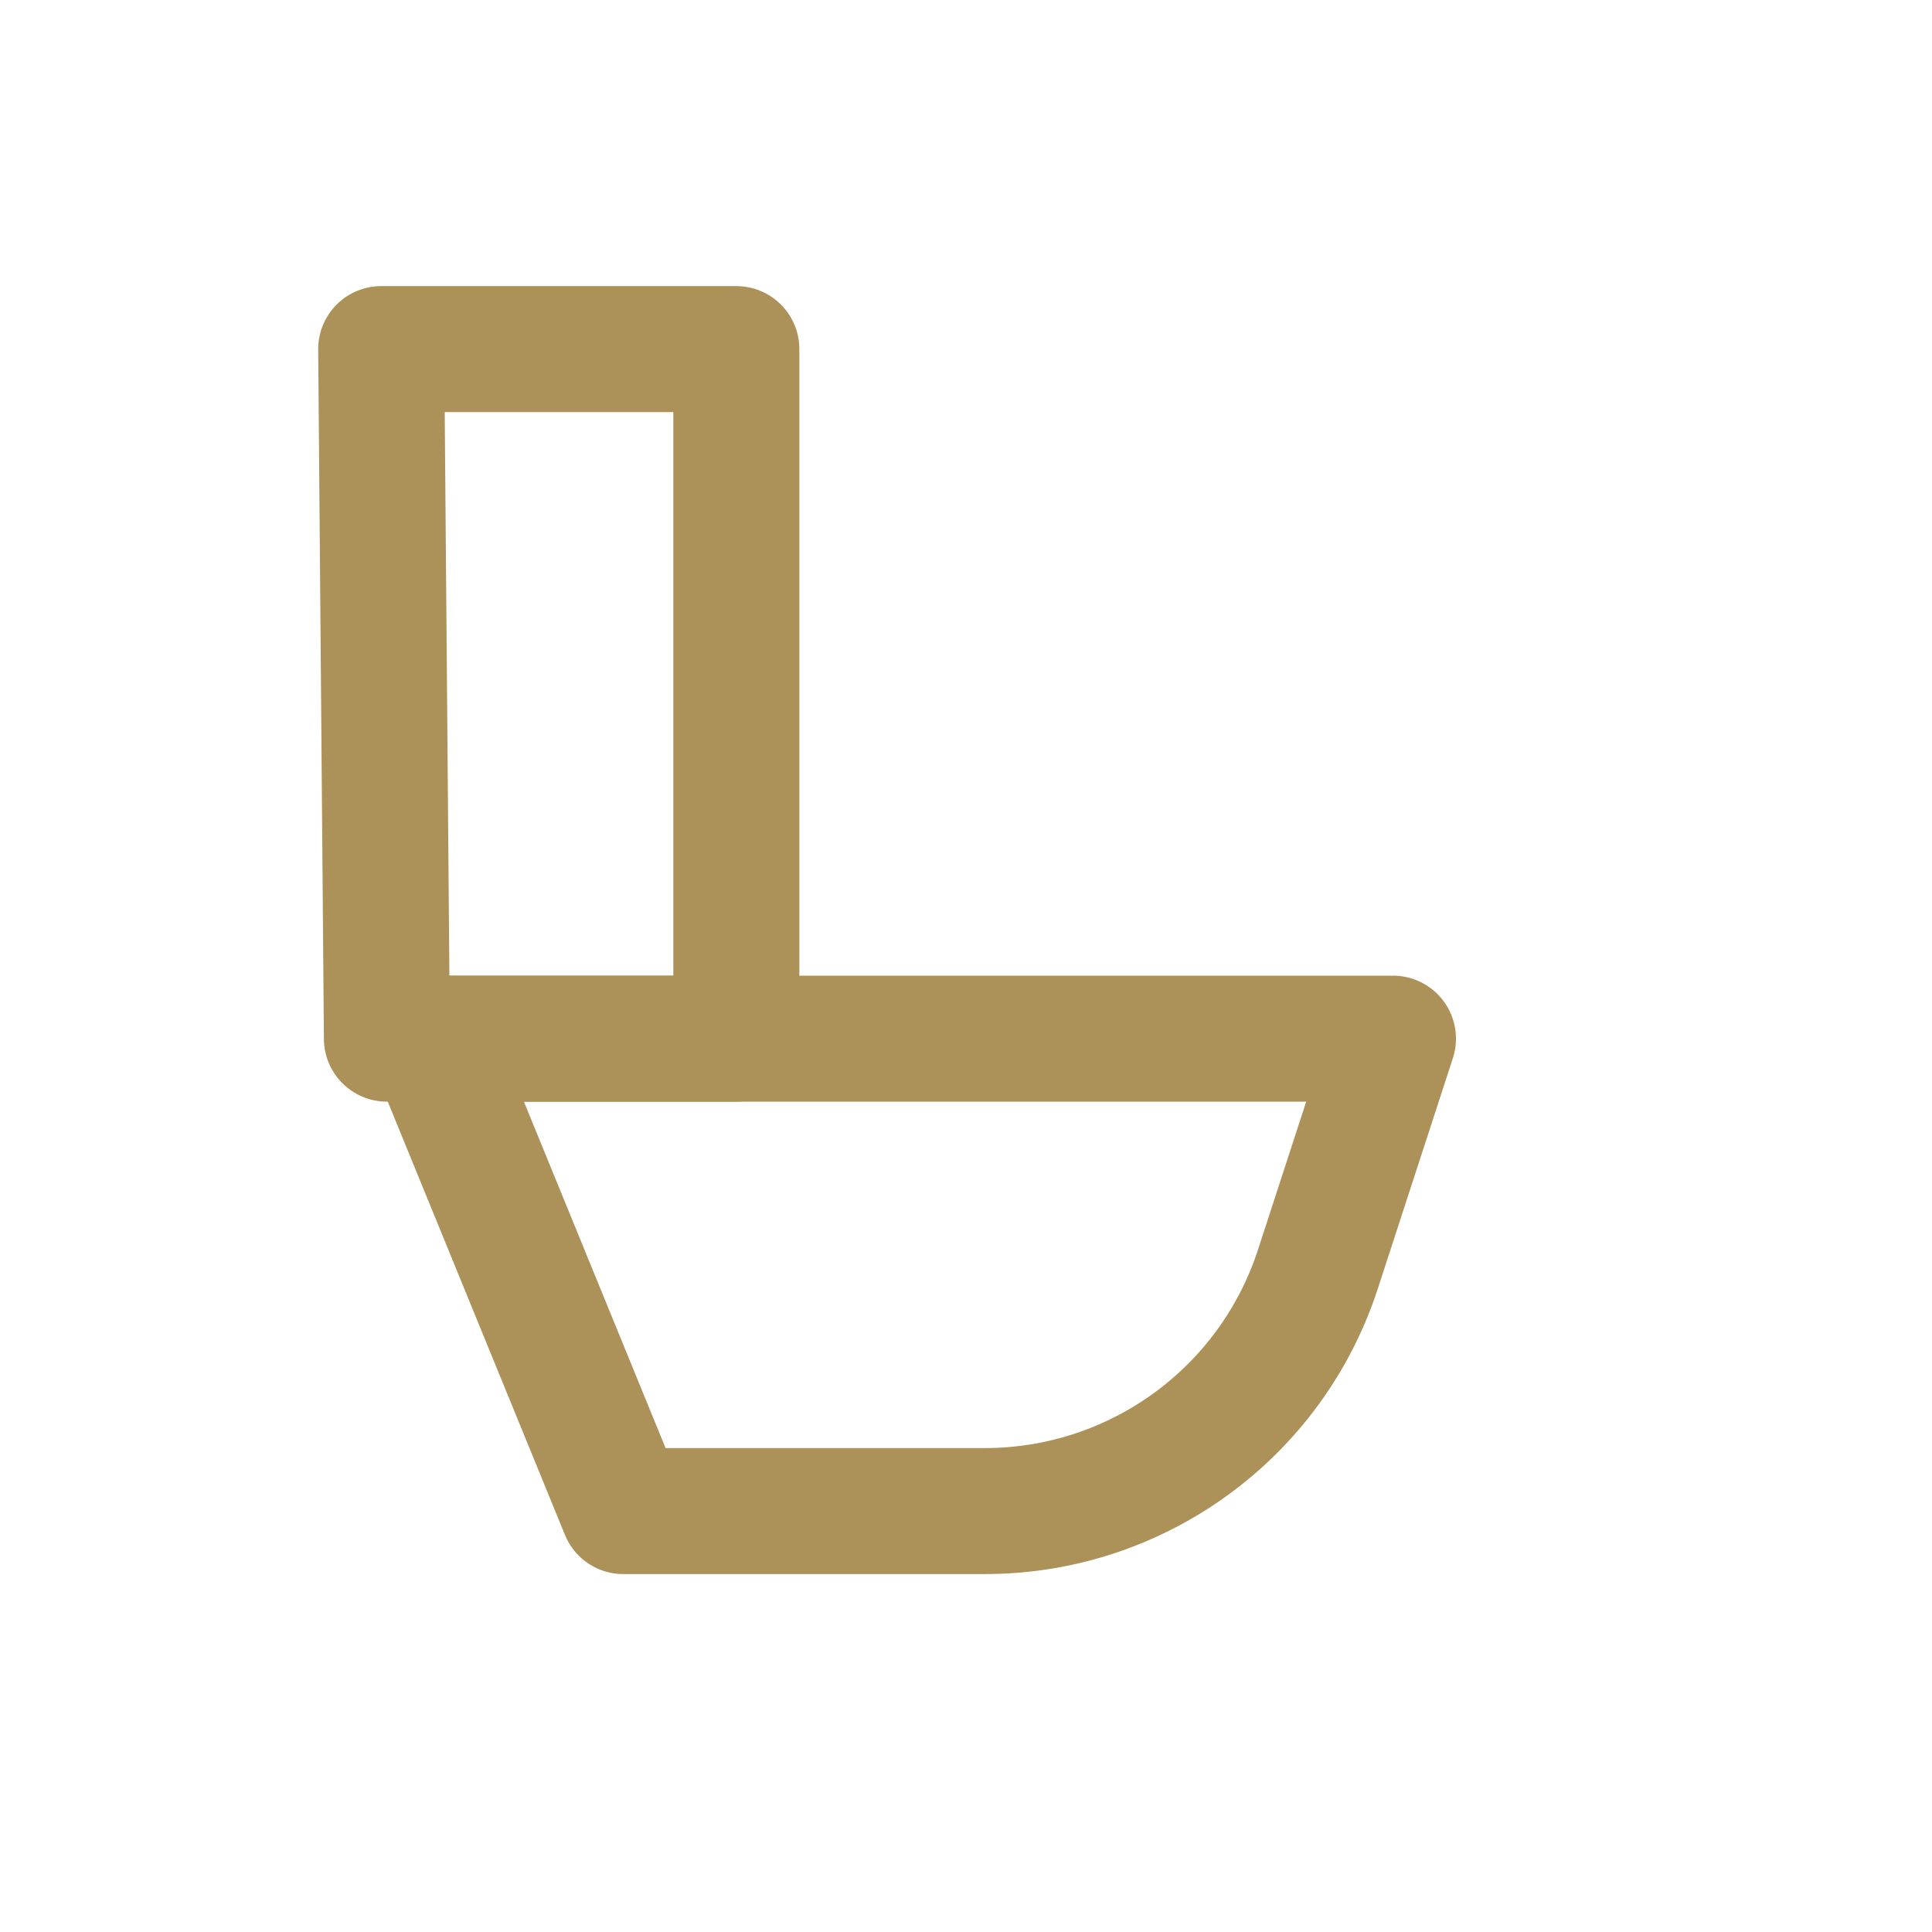 <svg width="23" height="23" viewBox="0 0 23 23" fill="none" xmlns="http://www.w3.org/2000/svg">
<path fill-rule="evenodd" clip-rule="evenodd" d="M4.538 4.156L4.606 12.365H8.766V4.156H4.538Z" stroke="#AC9159" stroke-width="1.5" stroke-miterlimit="1.5" stroke-linecap="round" stroke-linejoin="round"/>
<path fill-rule="evenodd" clip-rule="evenodd" d="M16.583 12.365H5.12L7.42 17.989H11.723C13.53 17.989 15.13 16.827 15.689 15.11C16.14 13.726 16.583 12.365 16.583 12.365Z" stroke="#AC9159" stroke-width="1.5" stroke-miterlimit="1.5" stroke-linecap="round" stroke-linejoin="round"/>
</svg>
